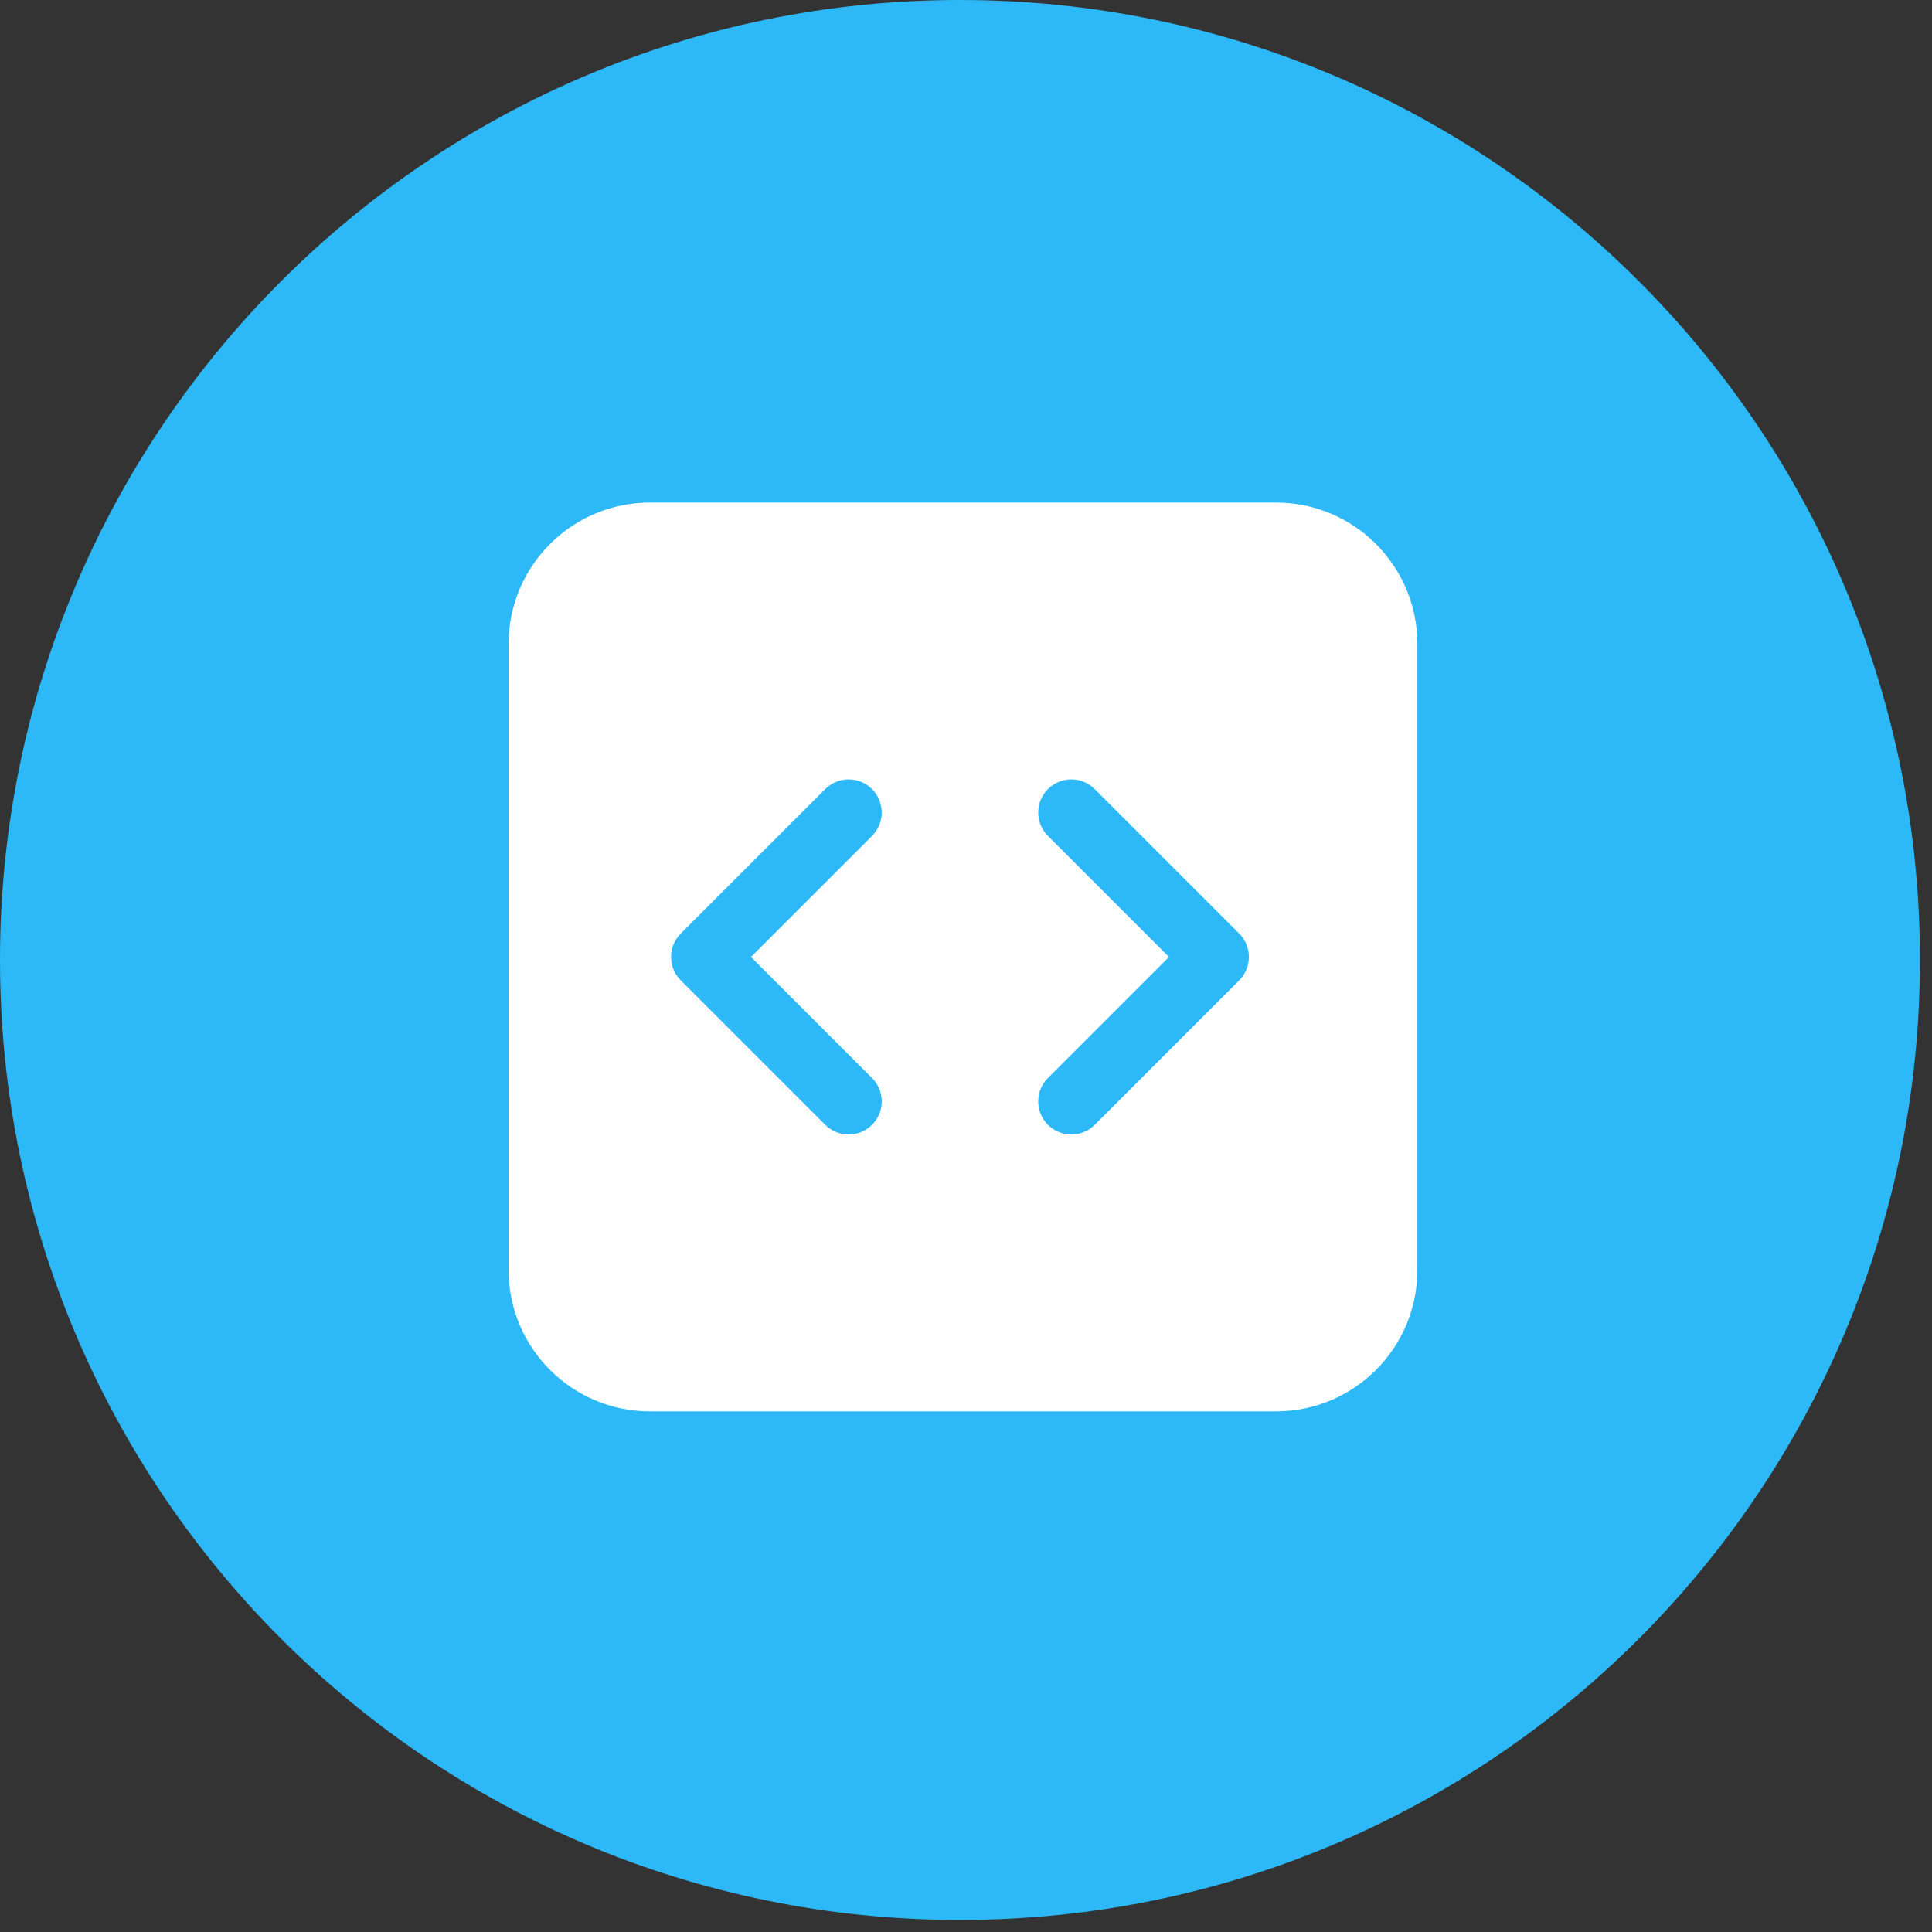 <svg width="55" height="55" viewBox="0 0 55 55" fill="none" xmlns="http://www.w3.org/2000/svg">
<rect x="0" y="0" width="55" height="55" fill="#333333" stroke="none"/>
<path d="M54.657 27.328C54.657 42.422 42.422 54.657 27.328 54.657C12.235 54.657 0 42.422 0 27.328C0 12.235 12.235 0 27.328 0C42.422 0 54.657 12.235 54.657 27.328Z" fill="#2DB9F7"/>
<path d="M15.42 18.333C15.42 16.63 16.801 15.249 18.505 15.249H36.324C38.027 15.249 39.408 16.63 39.408 18.333V36.152C39.408 37.856 38.027 39.236 36.324 39.236H18.505C16.801 39.236 15.42 37.856 15.42 36.152V18.333Z" fill="white"/>
<path fill-rule="evenodd" clip-rule="evenodd" d="M14.478 18.333C14.478 16.11 16.281 14.307 18.505 14.307H36.324C38.547 14.307 40.35 16.11 40.35 18.333V36.152C40.35 38.376 38.547 40.179 36.324 40.179H18.505C16.281 40.179 14.478 38.376 14.478 36.152V18.333ZM18.505 16.192C17.322 16.192 16.363 17.15 16.363 18.333V36.152C16.363 37.335 17.322 38.294 18.505 38.294H36.324C37.507 38.294 38.465 37.335 38.465 36.152V18.333C38.465 17.15 37.506 16.192 36.324 16.192H18.505Z" fill="white"/>
<path fill-rule="evenodd" clip-rule="evenodd" d="M19.38 27.909C19.012 27.541 19.012 26.944 19.38 26.576L23.492 22.464C23.86 22.096 24.457 22.096 24.825 22.464C25.193 22.832 25.193 23.429 24.825 23.797L21.379 27.243L24.825 30.689C25.193 31.056 25.193 31.653 24.825 32.021C24.457 32.389 23.86 32.389 23.492 32.021L19.38 27.909Z" fill="#2DB9F7"/>
<path fill-rule="evenodd" clip-rule="evenodd" d="M35.277 27.909C35.645 27.541 35.645 26.944 35.277 26.576L31.165 22.464C30.797 22.096 30.2 22.096 29.832 22.464C29.464 22.832 29.464 23.429 29.832 23.797L33.278 27.243L29.832 30.689C29.464 31.056 29.464 31.653 29.832 32.021C30.2 32.389 30.797 32.389 31.165 32.021L35.277 27.909Z" fill="#2DB9F7"/>
</svg>
